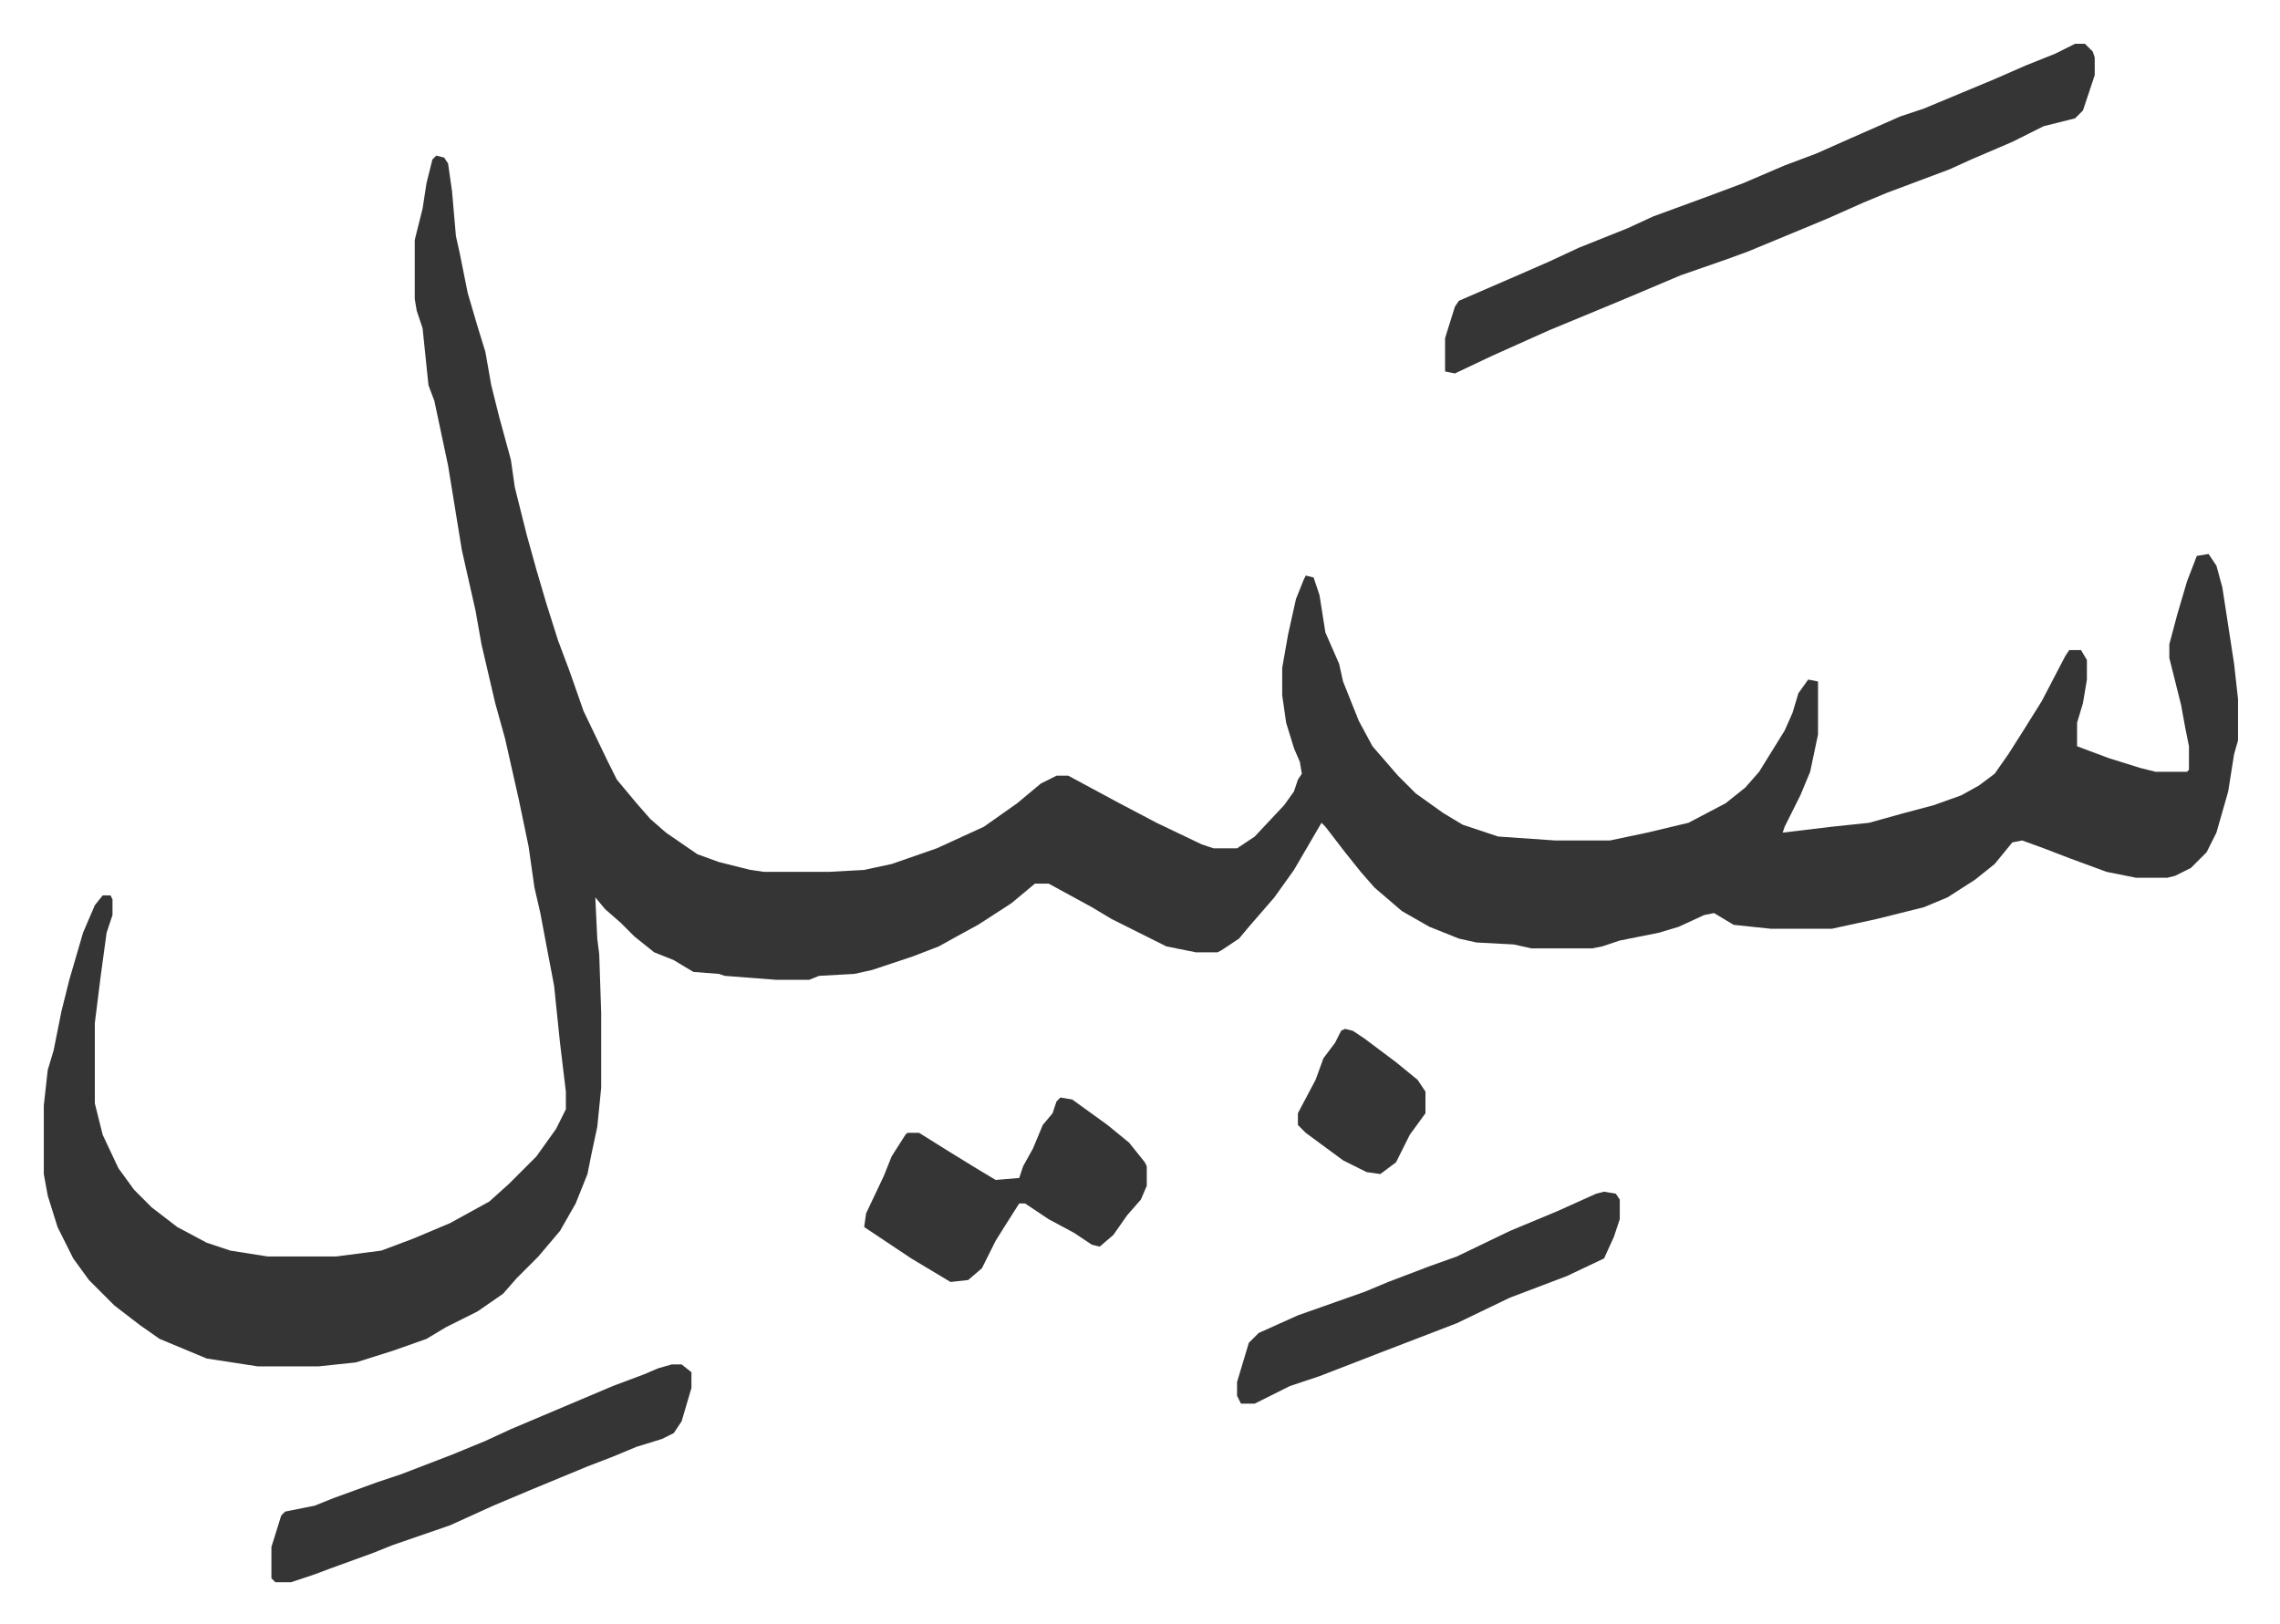 <svg xmlns="http://www.w3.org/2000/svg" viewBox="-22.3 437.7 1161.7 827.7">
    <path fill="#353535" id="rule_normal" d="m200 517 4 1 2 3 2 14 2 23 2 9 4 20 5 17 4 13 3 17 4 16 6 22 2 14 6 24 5 18 5 17 6 19 6 16 7 20 12 25 5 10 10 12 7 8 8 7 16 11 11 4 16 4 7 1h33l18-1 14-3 23-8 24-11 17-12 12-10 8-4h6l26 14 19 10 23 11 6 2h12l9-6 15-16 5-7 2-6 2-3-1-6-3-7-4-13-2-14v-14l3-17 4-18 4-10 1-2 4 1 3 9 3 19 7 16 2 9 8 20 7 13 13 15 9 9 14 10 10 6 18 6 29 2h28l19-4 21-5 19-10 10-8 7-8 13-21 4-9 3-10 5-7 5 1v27l-4 19-5 12-8 16-1 3 25-3 19-2 18-5 15-4 14-5 9-5 8-6 7-10 7-11 10-16 12-23 2-3h6l3 5v10l-2 12-3 10v12l16 6 16 5 8 2h16l1-1v-12l-2-10-2-11-6-24v-7l4-15 5-17 5-13 6-1 4 6 3 11 6 39 2 18v21l-2 7-3 19-6 21-5 10-8 8-8 4-4 1h-16l-15-3-19-7-13-5-11-4-5 1-9 11-10 8-14 9-12 5-24 6-23 5h-31l-19-2-10-6-5 1-13 6-10 3-20 4-9 3-5 1h-31l-9-2-19-1-9-2-15-6-14-8-14-12-7-8-8-10-10-13-2-2-14 24-10 14-13 15-5 6-9 6-2 1h-11l-15-3-28-14-10-6-11-6-11-6h-7l-12 10-17 11-11 6-9 5-13 5-21 7-9 2-18 1-5 2h-17l-26-2-3-1-13-1-10-6-10-4-10-8-7-7-8-7-5-6 1 21 1 8 1 30v38l-2 20-3 14-2 10-6 15-8 14-11 13-11 11-7 8-13 9-16 8-10 6-17 6-19 6-19 2h-31l-26-4-24-10-10-7-13-10-13-13-8-11-8-16-5-16-2-11v-35l2-18 3-10 4-20 4-16 7-24 6-14 4-5h4l1 2v8l-3 9-3 22-3 24v41l4 16 8 17 8 11 9 9 13 10 15 8 12 4 19 3h35l23-3 16-6 19-8 20-11 10-9 14-14 10-14 5-10v-9l-3-25-3-29-4-21-3-16-3-13-3-21-5-24-7-31-5-18-7-30-3-17-7-31-7-43-7-33-3-8-3-29-3-9-1-6v-30l4-16 2-13 3-12zm835-57h5l4 4 1 3v9l-6 18-4 4-16 4-16 8-21 9-11 5-16 6-16 6-12 5-18 8-12 5-29 12-11 4-23 8-26 11-12 5-29 12-29 13-19 9-5-1v-17l5-16 2-3 30-13 16-7 15-7 25-10 13-6 30-11 16-6 21-9 16-6 18-8 25-11 12-4 12-5 24-10 16-7 15-6zm-715 673h5l5 4v8l-5 17-4 6-6 3-13 4-12 5-13 5-29 12-19 8-22 10-29 10-10 4-22 8-8 3-12 4h-8l-2-2v-16l5-16 2-2 15-3 10-4 22-8 12-4 26-10 17-7 13-6 26-11 26-11 16-6 7-3z"/>
    <path fill="#353535" id="rule_normal" d="m518 997 6 1 18 13 11 9 8 10 1 2v10l-3 7-7 8-7 10-7 6-4-1-9-6-13-7-12-8h-3l-7 11-5 8-7 14-7 6-9 1-20-12-21-14-3-2 1-7 9-19 4-10 7-11 1-1h6l16 10 13 8 10 6 12-1 2-6 5-9 5-12 5-6 2-6zm277 48 6 1 2 3v10l-3 9-5 11-19 9-29 11-27 13-13 5-26 10-31 12-15 5-16 8-2 1h-7l-2-4v-7l6-20 5-5 20-9 34-12 12-5 21-8 14-5 27-13 24-10 20-9zm-132-83 4 1 6 4 16 12 11 9 4 6v11l-8 11-7 14-8 6-7-1-12-6-19-14-4-4v-6l9-17 4-11 6-8 3-6z"/>
</svg>
